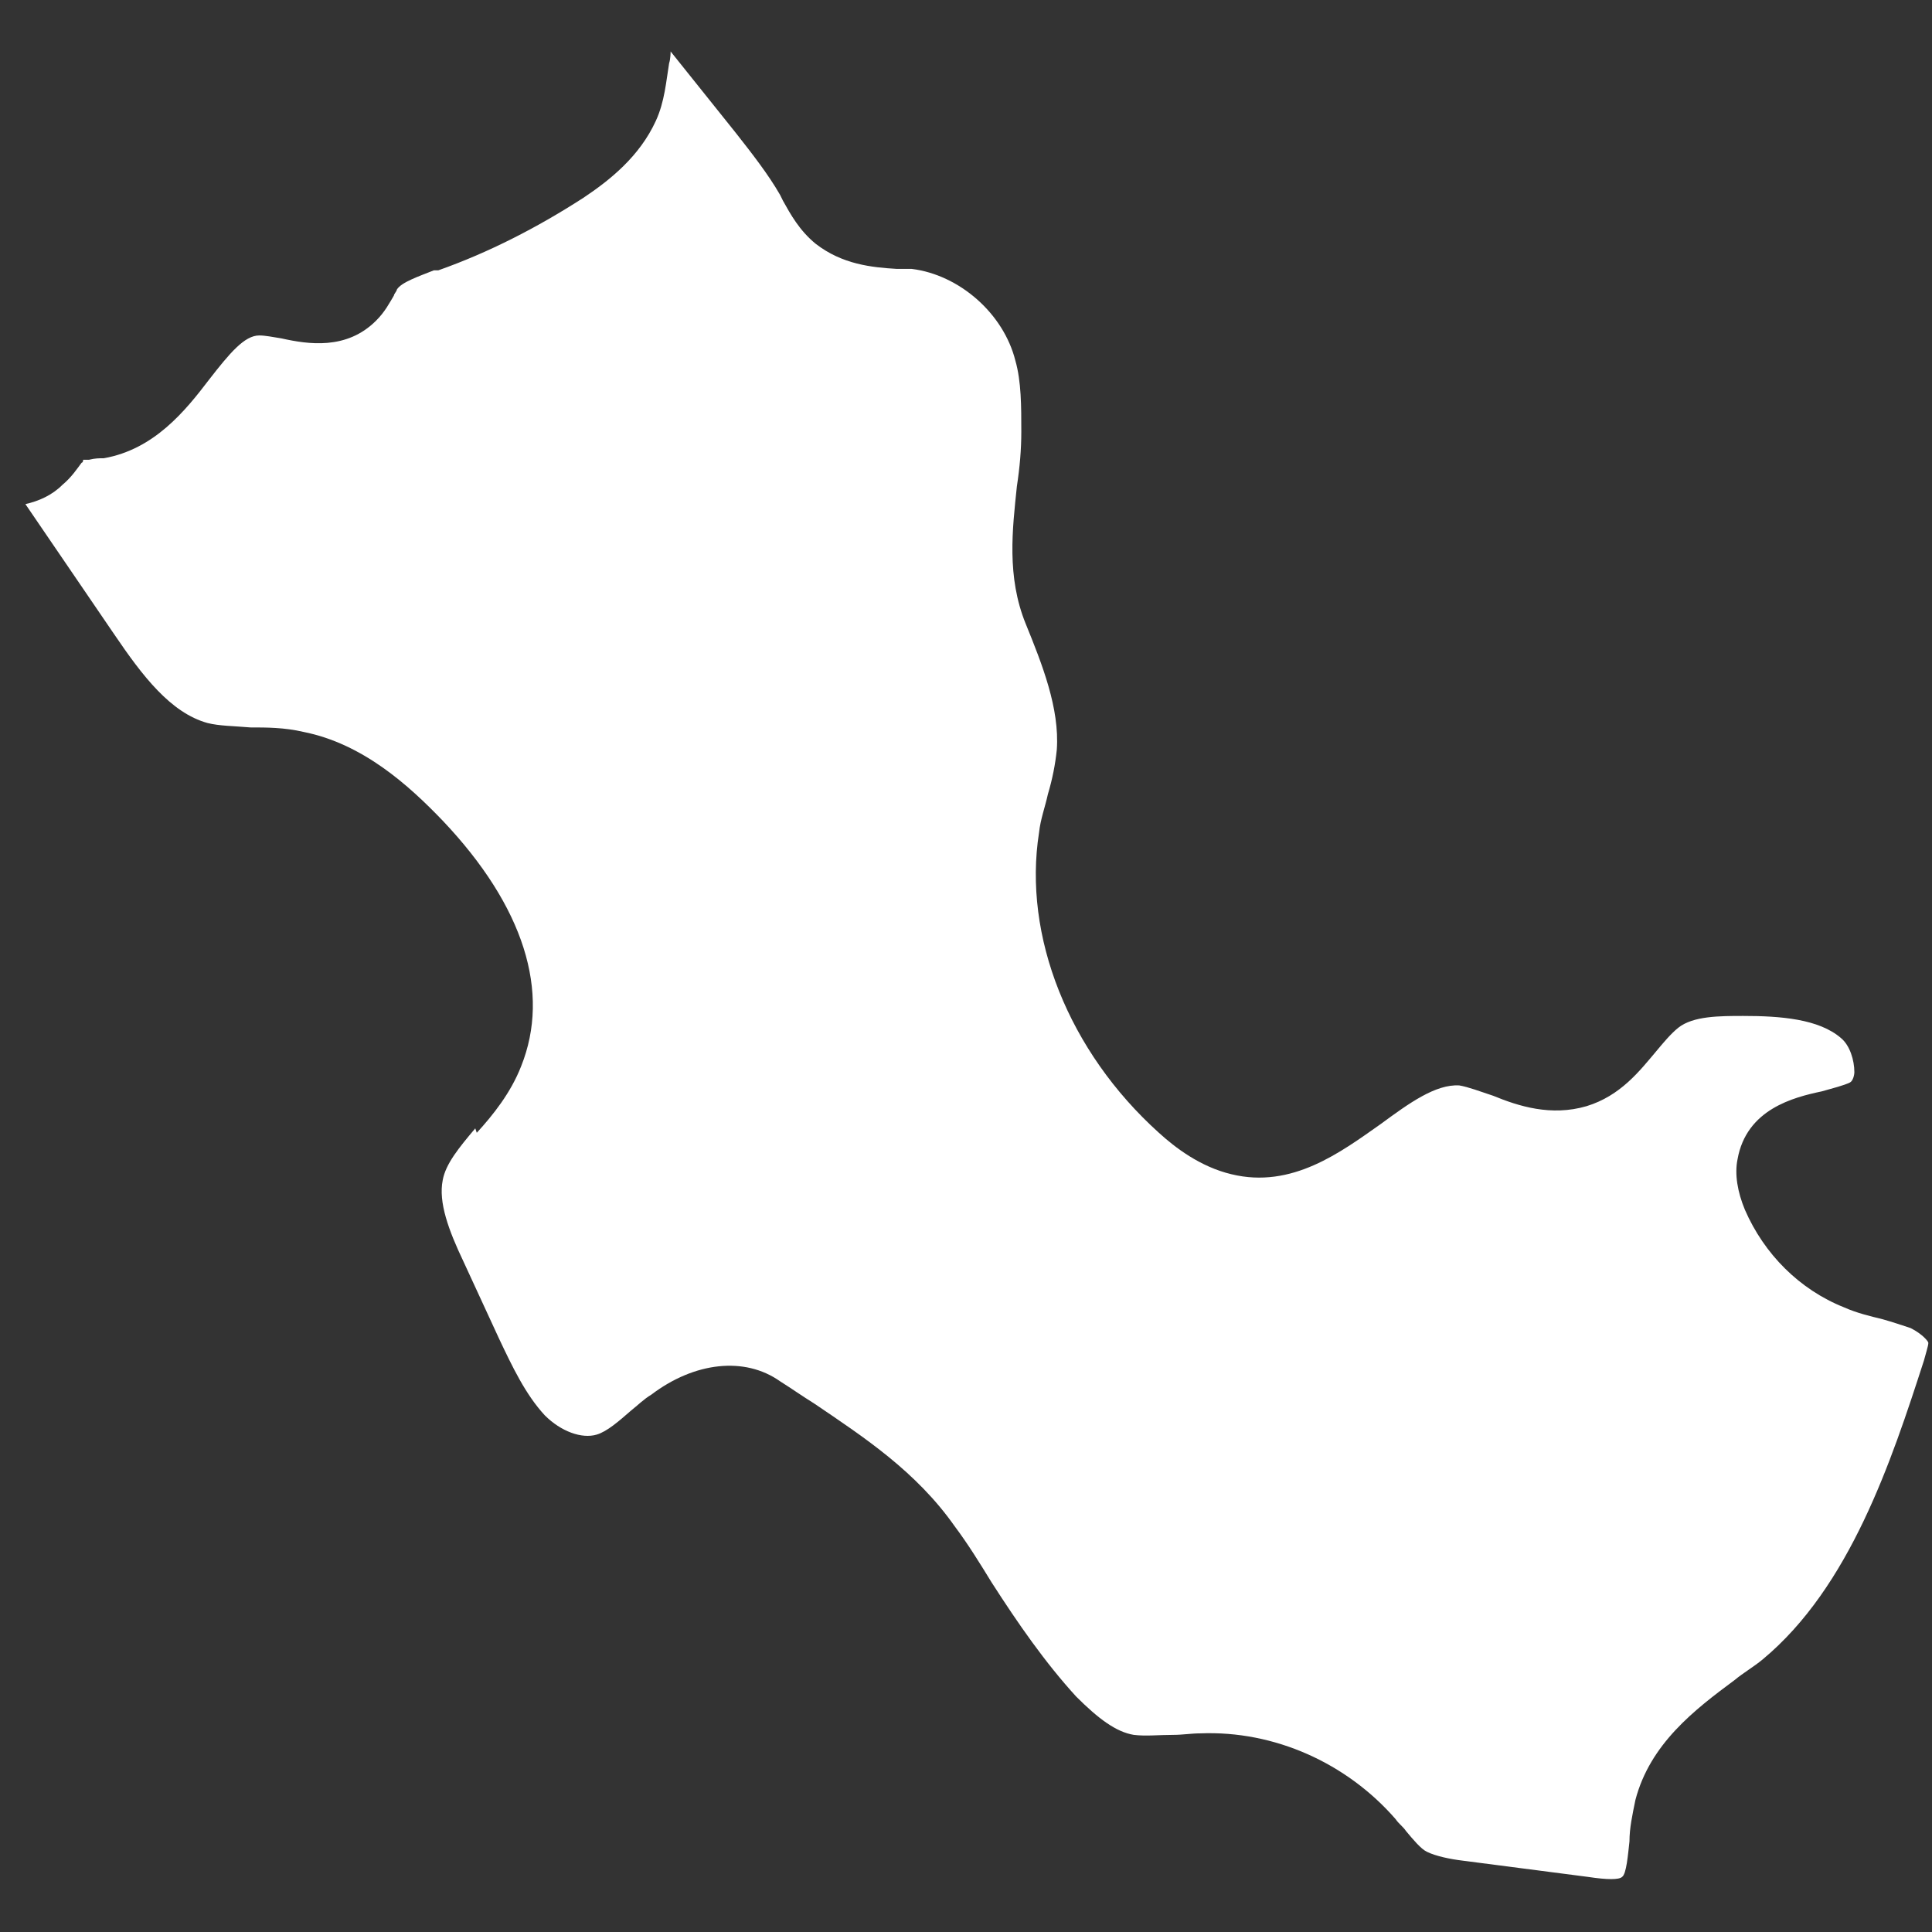 <?xml version="1.0" encoding="UTF-8"?> <svg xmlns="http://www.w3.org/2000/svg" width="27" height="27" viewBox="0 0 27 27" fill="none"><rect x="0" y="0" width="27" height="27" fill="#333333" stroke="none"/><path d="M6.642 15.769C6.415 16.038 6.228 16.265 6.187 16.493C6.125 16.803 6.27 17.195 6.477 17.63L6.973 18.705C7.159 19.098 7.345 19.49 7.614 19.78C7.841 20.007 8.131 20.11 8.338 20.049C8.482 20.007 8.648 19.862 8.813 19.718C8.917 19.635 8.999 19.552 9.103 19.49C9.703 19.035 10.406 18.953 10.902 19.304C11.067 19.408 11.212 19.511 11.378 19.614C12.081 20.09 12.804 20.565 13.342 21.33C13.528 21.578 13.694 21.847 13.859 22.116C14.231 22.695 14.604 23.232 15.038 23.708C15.348 24.018 15.596 24.204 15.844 24.245C16.01 24.266 16.196 24.245 16.403 24.245C16.527 24.245 16.651 24.224 16.775 24.224C17.809 24.183 18.822 24.638 19.505 25.424C19.546 25.486 19.608 25.527 19.649 25.589C19.753 25.713 19.856 25.837 19.939 25.878C20.063 25.94 20.27 25.982 20.435 26.002L22.193 26.23C22.462 26.271 22.627 26.271 22.669 26.23C22.73 26.189 22.751 25.92 22.772 25.734C22.772 25.548 22.813 25.361 22.855 25.155C23.061 24.369 23.682 23.894 24.24 23.48C24.364 23.377 24.509 23.294 24.633 23.191C25.853 22.178 26.432 20.421 26.887 19.015C26.908 18.932 26.949 18.808 26.949 18.767C26.949 18.746 26.866 18.643 26.701 18.56C26.577 18.519 26.453 18.477 26.308 18.436C26.143 18.395 25.956 18.353 25.77 18.27C25.15 18.023 24.654 17.526 24.385 16.906C24.282 16.658 24.24 16.41 24.282 16.203C24.406 15.5 25.067 15.335 25.46 15.252C25.605 15.211 25.77 15.169 25.853 15.128C25.895 15.107 25.915 15.025 25.915 14.983C25.915 14.818 25.853 14.611 25.729 14.508C25.419 14.239 24.881 14.198 24.364 14.198C24.033 14.198 23.661 14.198 23.454 14.363C23.351 14.446 23.247 14.57 23.144 14.694C22.917 14.963 22.648 15.314 22.172 15.459C21.676 15.604 21.221 15.459 20.869 15.314C20.683 15.252 20.518 15.19 20.394 15.169C20.063 15.149 19.691 15.418 19.298 15.707C18.739 16.1 18.057 16.617 17.209 16.41C16.775 16.307 16.423 16.038 16.196 15.831C14.934 14.694 14.293 13.082 14.521 11.634C14.541 11.448 14.604 11.283 14.645 11.097C14.707 10.89 14.748 10.683 14.769 10.477C14.81 9.898 14.562 9.278 14.335 8.719C14.066 8.058 14.149 7.396 14.211 6.797C14.252 6.528 14.273 6.28 14.273 6.032C14.273 5.68 14.273 5.329 14.19 5.04C14.024 4.378 13.404 3.84 12.742 3.758C12.68 3.758 12.598 3.758 12.536 3.758C12.184 3.737 11.771 3.696 11.398 3.406C11.171 3.22 11.047 2.993 10.943 2.807L10.902 2.724C10.736 2.435 10.509 2.145 10.282 1.856L9.372 0.719C9.372 0.719 9.372 0.822 9.351 0.884C9.31 1.132 9.289 1.422 9.165 1.69C8.937 2.187 8.524 2.517 8.152 2.765C7.511 3.179 6.828 3.53 6.125 3.778H6.063C5.856 3.861 5.608 3.944 5.546 4.047C5.546 4.068 5.505 4.109 5.505 4.13C5.443 4.233 5.381 4.357 5.256 4.481C4.843 4.895 4.305 4.812 3.933 4.729C3.809 4.709 3.706 4.688 3.623 4.688C3.416 4.688 3.209 4.936 2.92 5.308C2.589 5.742 2.155 6.28 1.451 6.404C1.389 6.404 1.327 6.404 1.245 6.425C1.224 6.425 1.183 6.425 1.162 6.425C1.162 6.425 1.162 6.466 1.141 6.466C1.079 6.549 0.997 6.673 0.872 6.776C0.728 6.921 0.542 7.003 0.355 7.045L1.596 8.864C1.989 9.443 2.382 9.96 2.899 10.104C3.064 10.146 3.271 10.146 3.499 10.166C3.726 10.166 3.974 10.166 4.243 10.229C5.07 10.394 5.711 10.973 6.187 11.469C7.324 12.668 7.697 13.867 7.283 14.901C7.138 15.273 6.89 15.583 6.663 15.831L6.642 15.769Z" fill="white"></path></svg> 